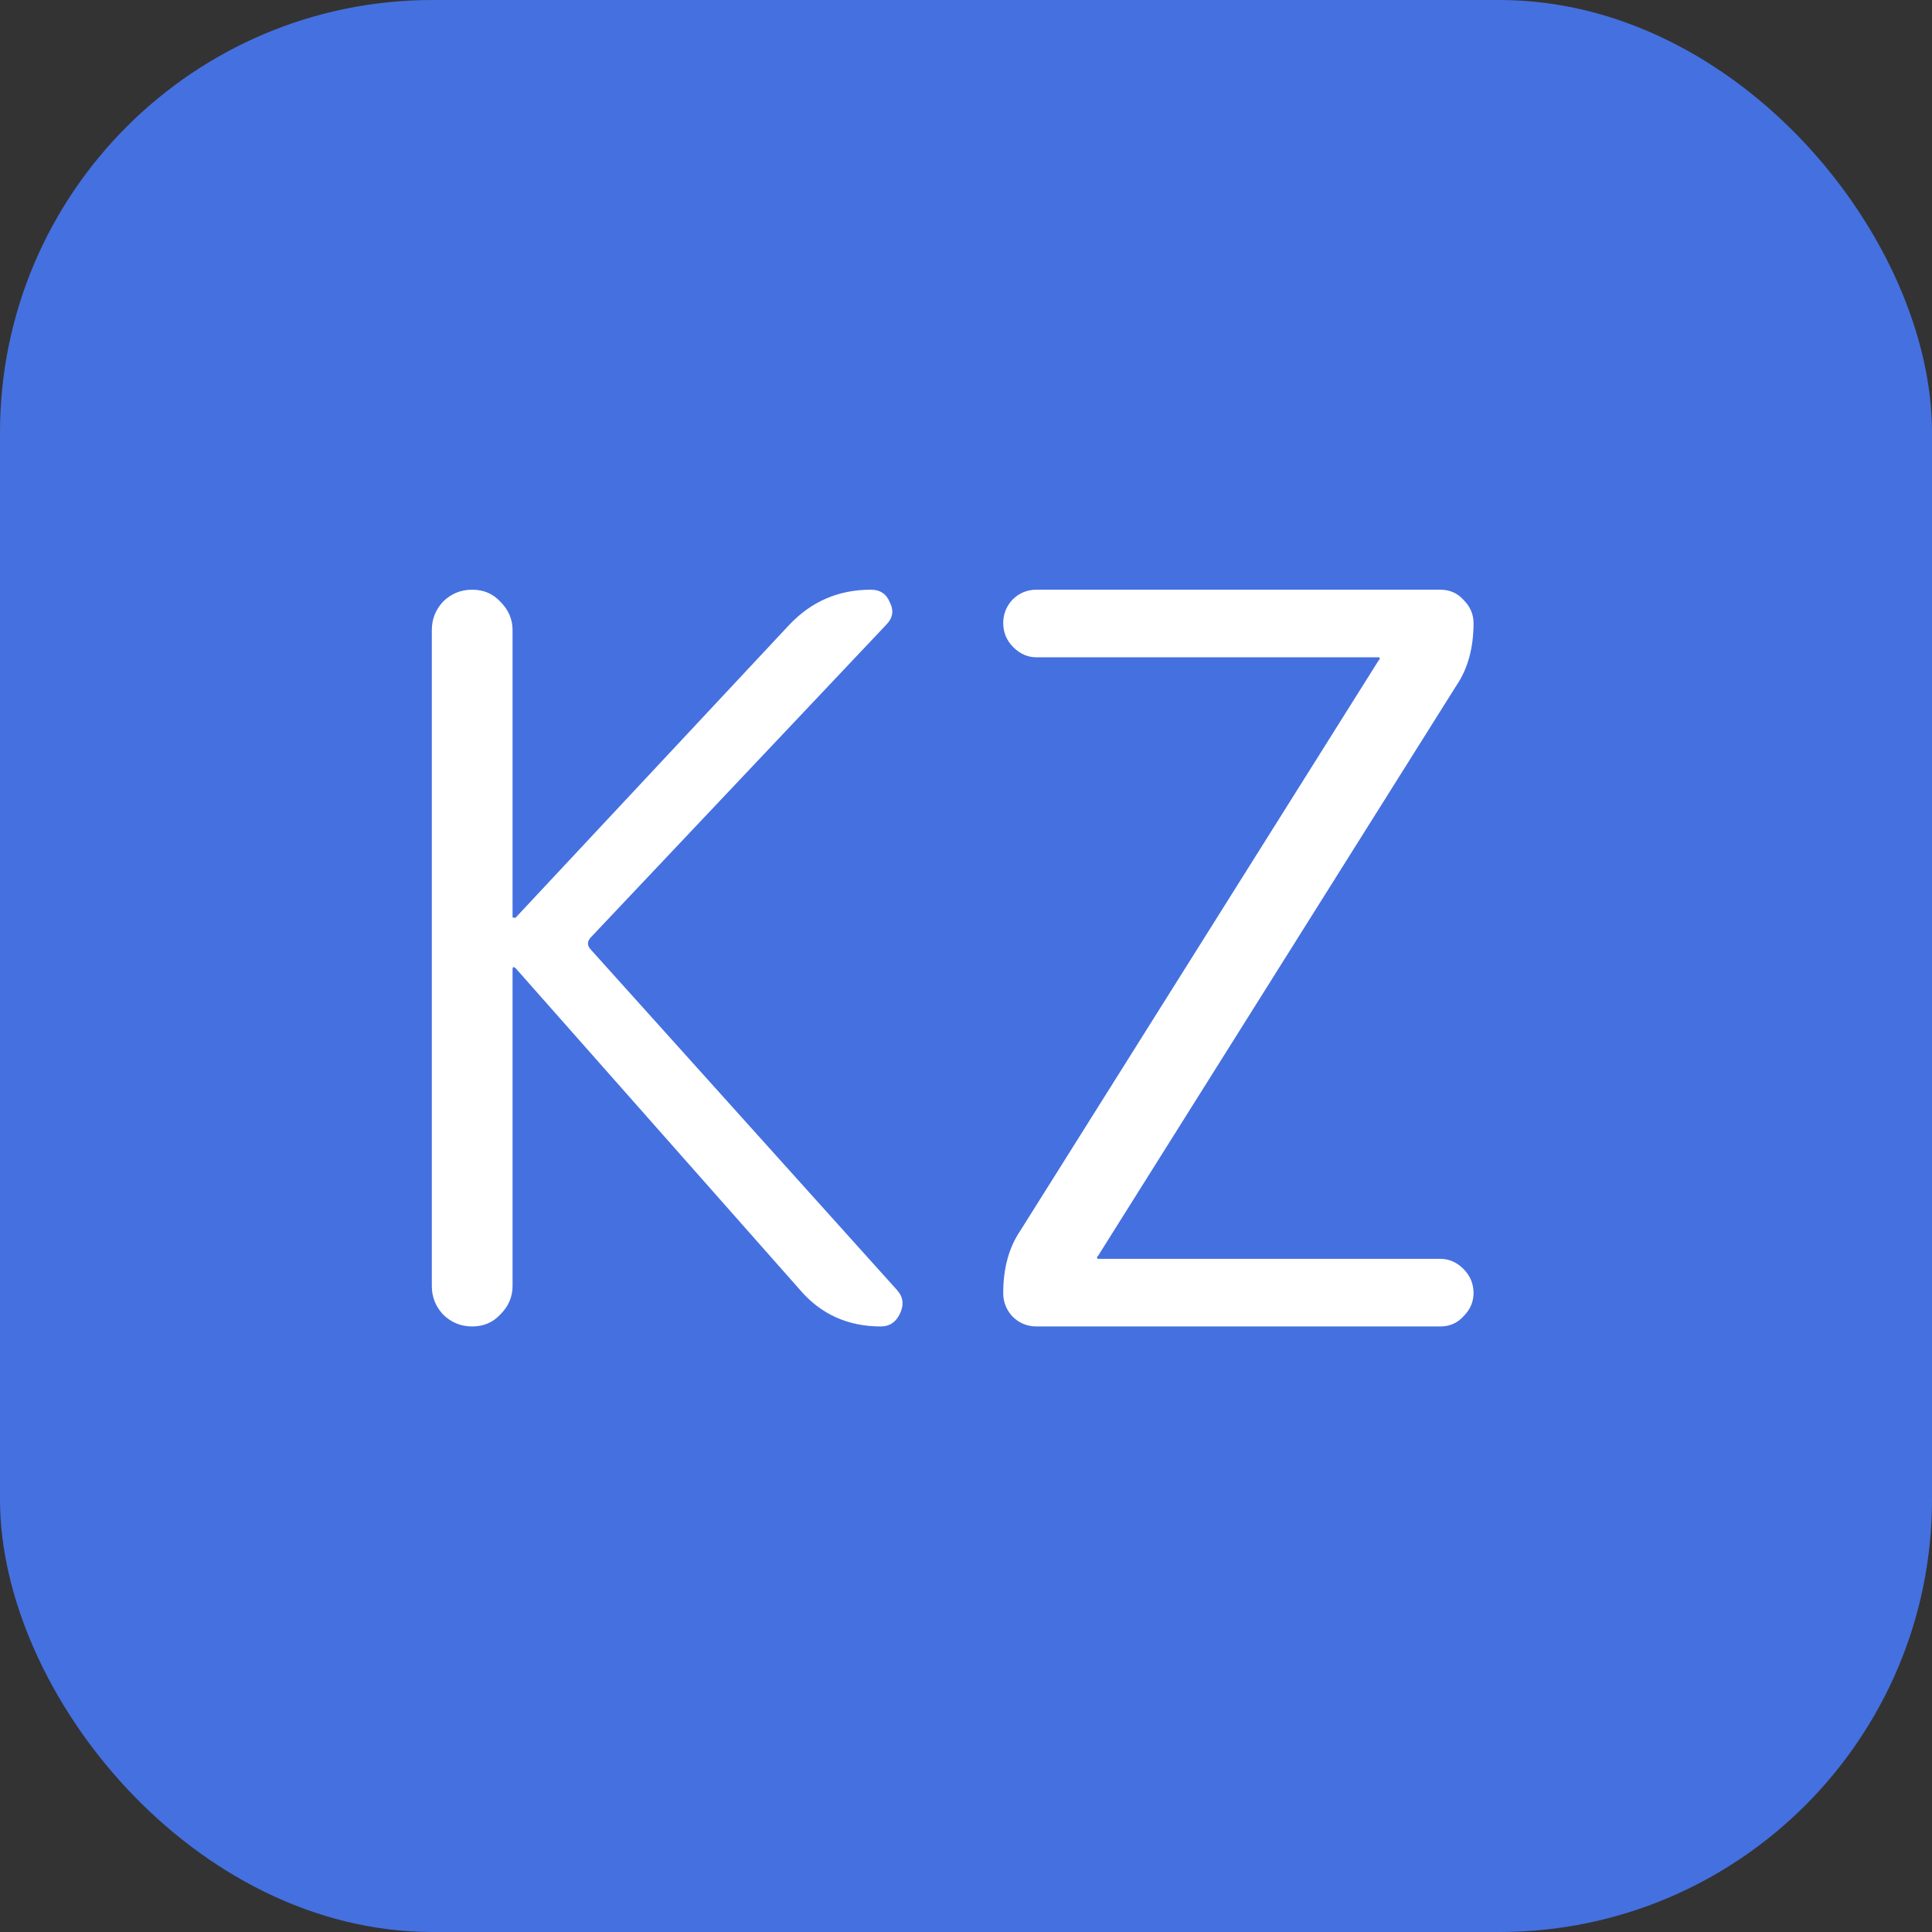 <svg width="67" height="67" viewBox="0 0 67 67" fill="none" xmlns="http://www.w3.org/2000/svg">
<rect x="0" y="0" width="67" height="67" fill="#333333" stroke="none"/>
<rect width="67" height="67" rx="15" fill="#4570E0"/>
<path d="M17.355 45.58C17.098 45.86 16.772 46 16.375 46C15.978 46 15.64 45.86 15.36 45.58C15.103 45.3 14.975 44.973 14.975 44.6V21.85C14.975 21.477 15.103 21.15 15.36 20.87C15.64 20.59 15.978 20.45 16.375 20.45C16.772 20.45 17.098 20.59 17.355 20.87C17.635 21.15 17.775 21.477 17.775 21.85V31.79C17.775 31.813 17.787 31.825 17.81 31.825H17.88L27.365 21.675C28.135 20.858 29.08 20.45 30.2 20.45C30.527 20.45 30.748 20.602 30.865 20.905C31.005 21.185 30.958 21.442 30.725 21.675L20.505 32.49C20.365 32.63 20.353 32.77 20.47 32.91L31.11 44.74C31.32 44.973 31.355 45.242 31.215 45.545C31.075 45.848 30.853 46 30.55 46C29.407 46 28.473 45.58 27.75 44.74L17.88 33.575C17.857 33.552 17.833 33.54 17.81 33.54C17.787 33.54 17.775 33.563 17.775 33.61V44.6C17.775 44.973 17.635 45.3 17.355 45.58ZM35.386 42.675L47.811 22.9L47.846 22.865V22.83C47.846 22.807 47.834 22.795 47.811 22.795H35.946C35.643 22.795 35.374 22.678 35.141 22.445C34.908 22.212 34.791 21.932 34.791 21.605C34.791 21.302 34.896 21.033 35.106 20.8C35.339 20.567 35.619 20.45 35.946 20.45H49.946C50.273 20.45 50.541 20.567 50.751 20.8C50.984 21.033 51.101 21.302 51.101 21.605C51.101 22.468 50.903 23.192 50.506 23.775L38.081 43.55L38.046 43.585V43.62C38.046 43.643 38.058 43.655 38.081 43.655H49.946C50.249 43.655 50.518 43.772 50.751 44.005C50.984 44.238 51.101 44.518 51.101 44.845C51.101 45.148 50.984 45.417 50.751 45.65C50.541 45.883 50.273 46 49.946 46H35.946C35.619 46 35.339 45.883 35.106 45.65C34.896 45.417 34.791 45.148 34.791 44.845C34.791 43.982 34.989 43.258 35.386 42.675Z" fill="white"/>
</svg>
